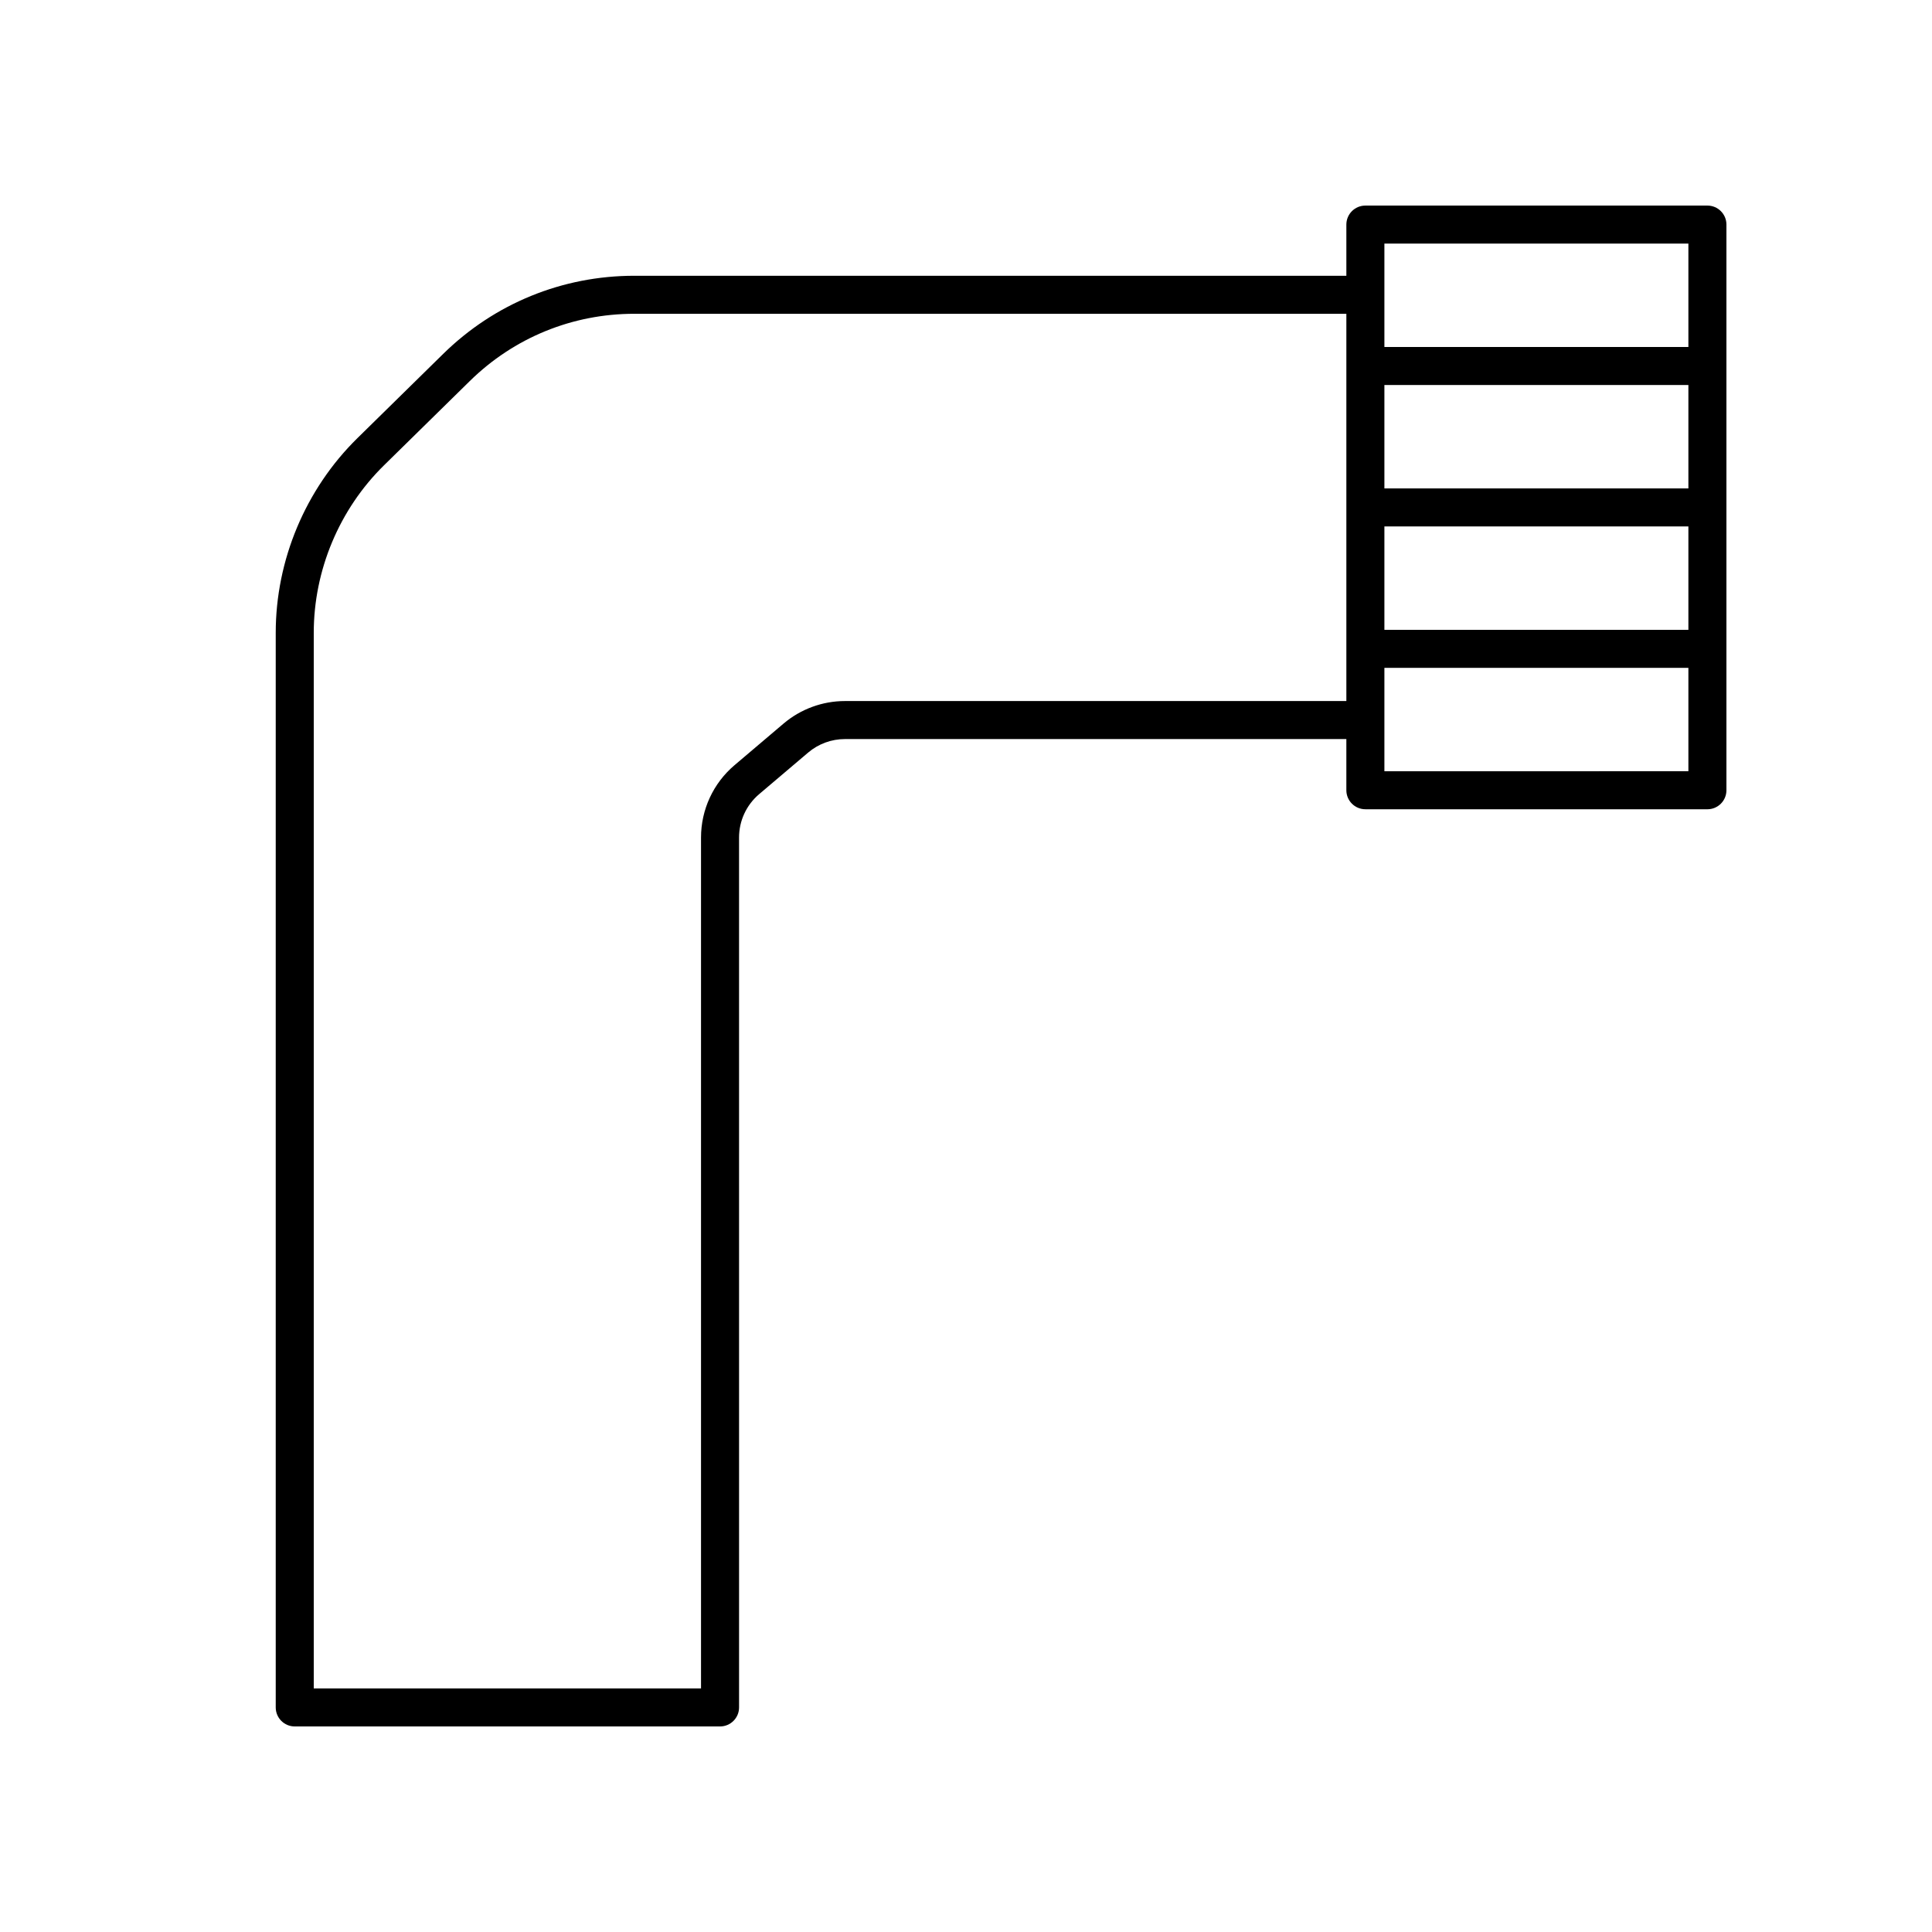 <?xml version="1.0" encoding="UTF-8"?>
<!-- Uploaded to: ICON Repo, www.svgrepo.com, Generator: ICON Repo Mixer Tools -->
<svg fill="#000000" width="800px" height="800px" version="1.1" viewBox="144 144 512 512" xmlns="http://www.w3.org/2000/svg">
 <path d="m596.48 198.48h-90.641c-2.781 0-5.039 2.254-5.039 5.039v13.566l-188.71-0.004c-19.066 0-37.055 7.359-50.652 20.715l-22.738 22.332c-13.746 13.504-21.629 32.297-21.629 51.566v284.79c0 2.781 2.254 5.039 5.039 5.039h112.71c2.781 0 5.039-2.254 5.039-5.039l-0.004-230.53c0-4.434 1.938-8.621 5.32-11.492l12.996-11.027c2.719-2.309 6.18-3.578 9.746-3.578h132.88v13.562c0 2.781 2.254 5.039 5.039 5.039l90.645 0.004c2.781 0 5.039-2.254 5.039-5.039v-149.91c0-2.781-2.258-5.035-5.039-5.035zm-5.039 74.953h-80.562v-27.402h80.562zm-80.562 10.078h80.562v27.402h-80.562zm0-74.957h80.562v27.402h-80.562zm-142.96 121.23c-5.949 0-11.73 2.121-16.266 5.969l-12.996 11.027c-5.641 4.789-8.879 11.777-8.879 19.176v225.49h-102.63v-279.75c0-16.582 6.785-32.758 18.613-44.379l22.738-22.332c11.703-11.496 27.184-17.828 43.59-17.828h188.71v102.63zm142.96 18.602v-27.398l80.562-0.004v27.398z"/>
</svg>